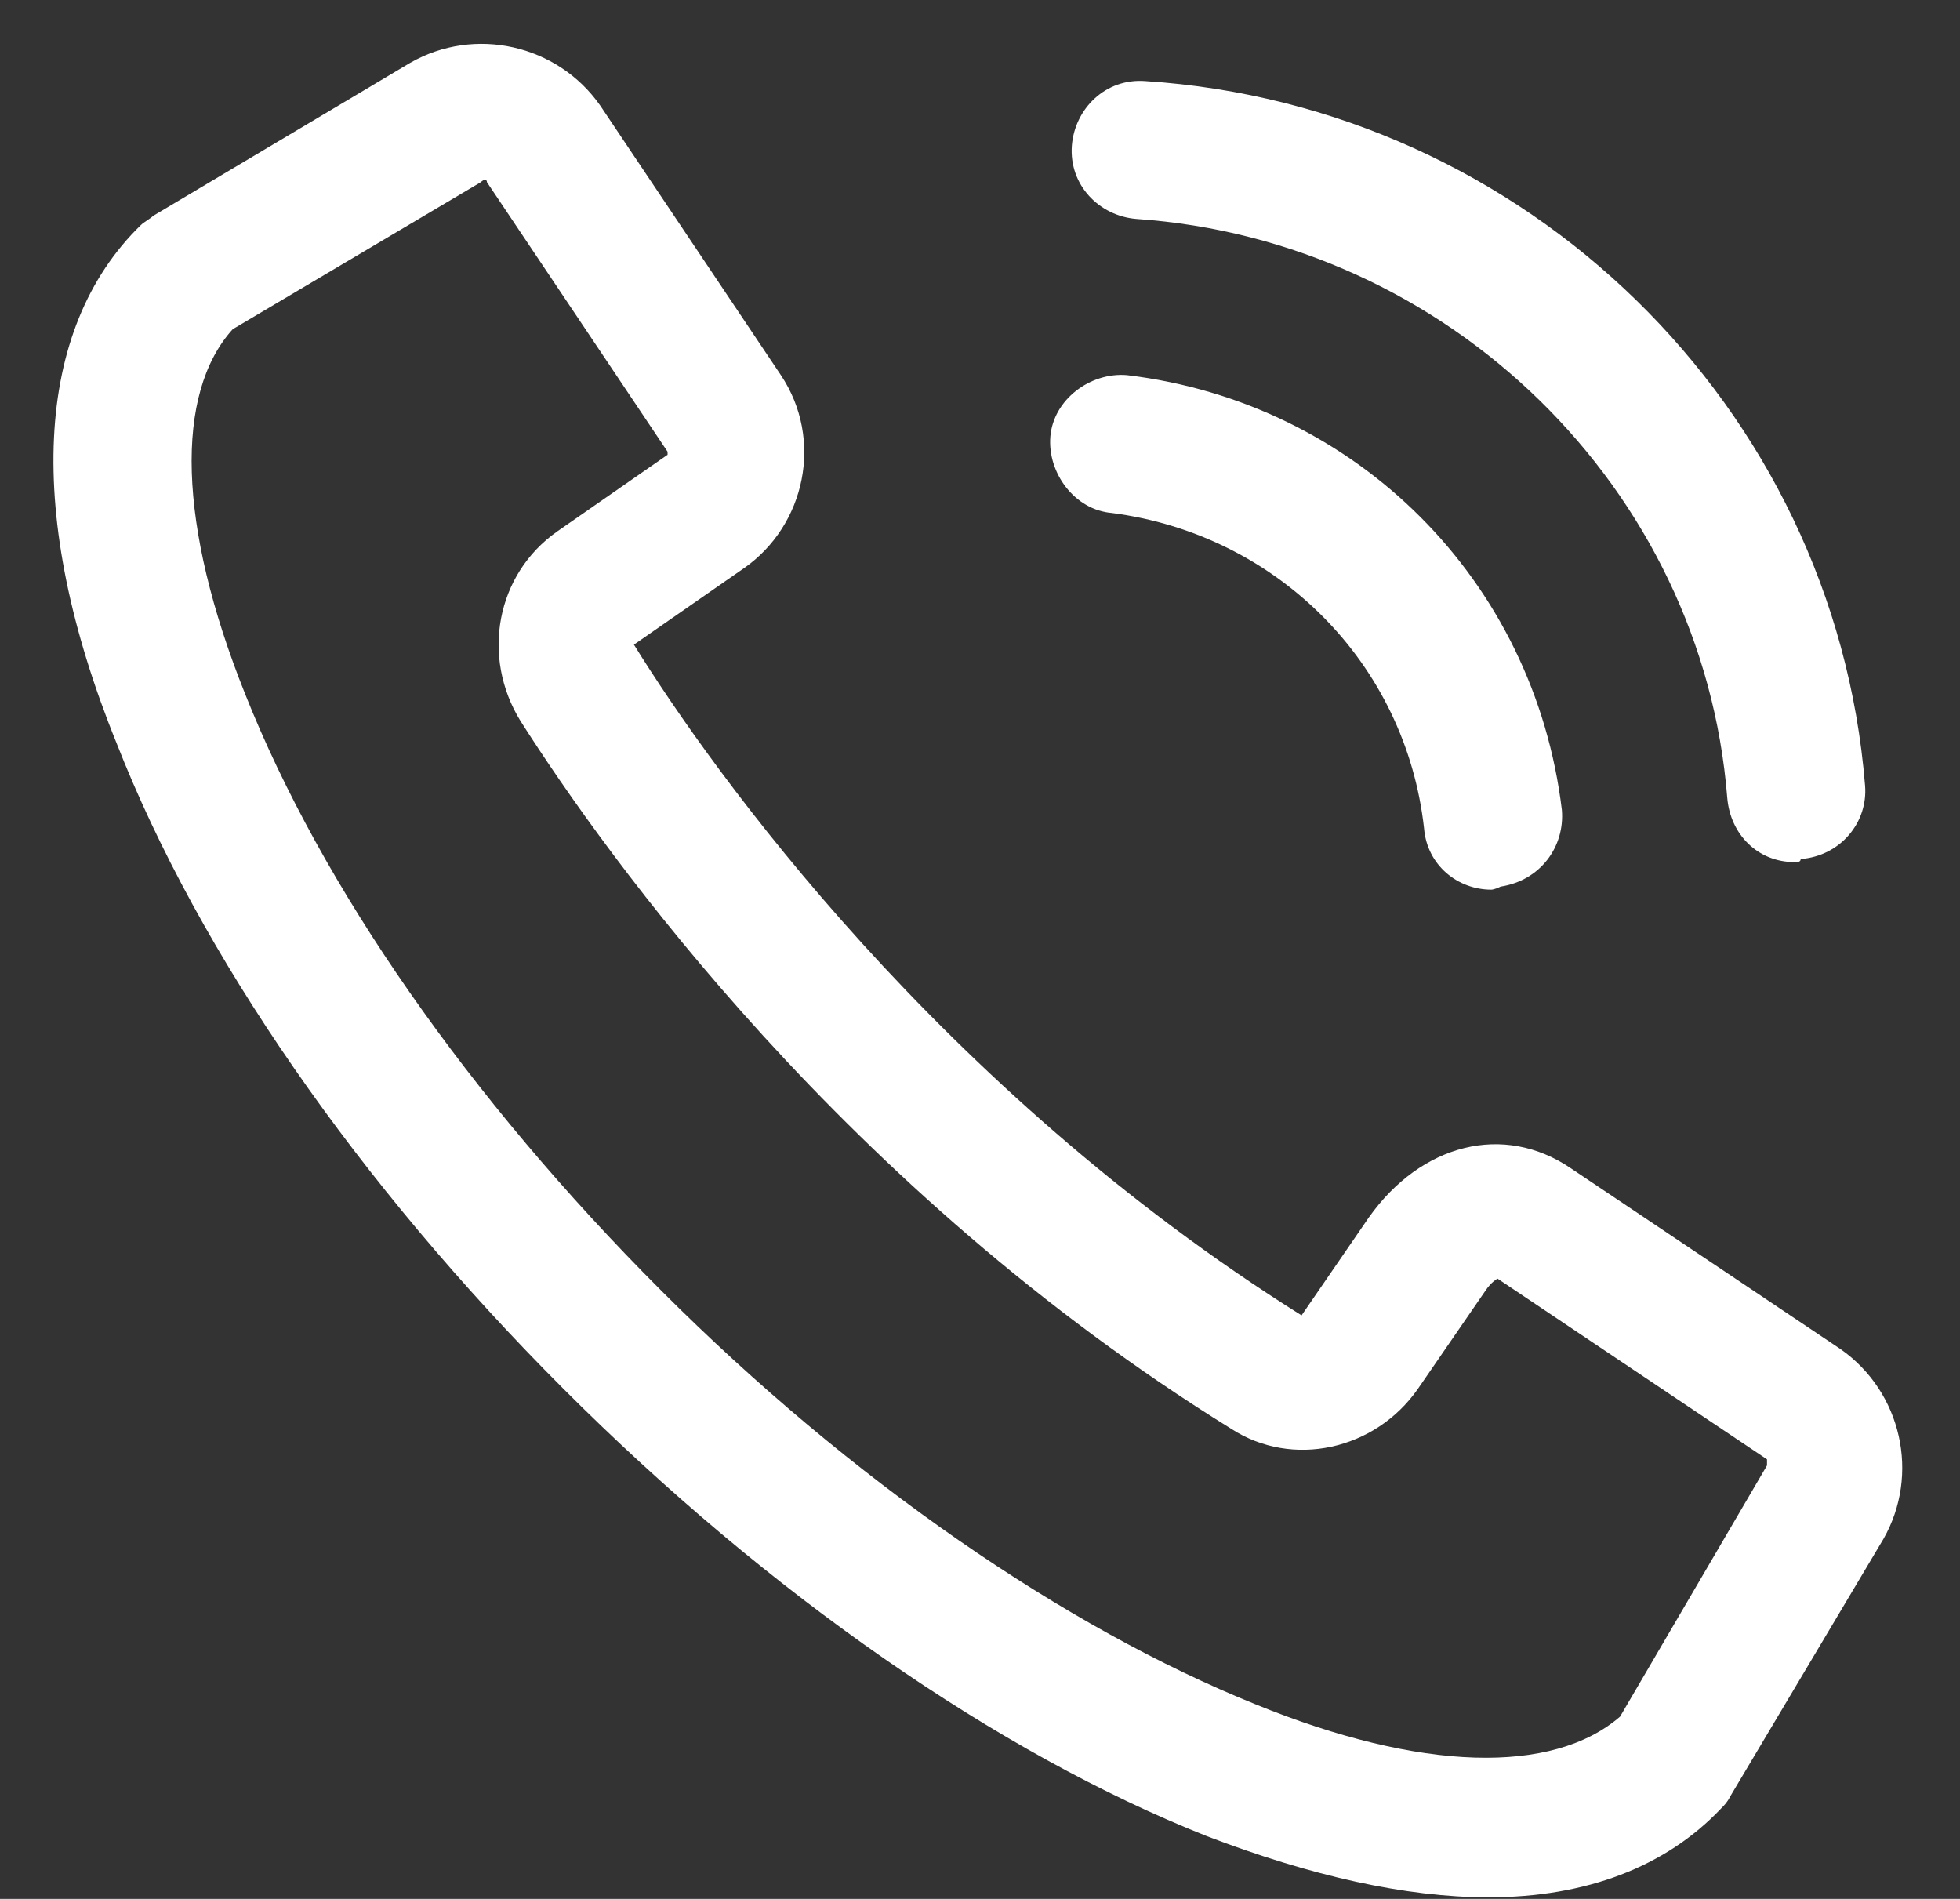 <svg width="32" height="31" viewBox="0 0 32 31" fill="none" xmlns="http://www.w3.org/2000/svg">
<rect x="0" y="0" width="32" height="31" fill="#333333" stroke="none"/>
<path d="M24.299 30.974C22.95 30.974 21.399 30.624 19.7 29.974C16.299 28.624 12.55 26.024 9.2 22.674C5.85 19.324 3.25 15.574 1.9 12.124C0.4 8.424 0.55 5.374 2.3 3.674C2.35 3.624 2.45 3.574 2.5 3.524L6.7 1.024C7.75 0.424 9.1 0.724 9.8 1.724L12.749 6.124C13.45 7.174 13.149 8.574 12.149 9.274L10.35 10.524C11.649 12.624 15.35 17.774 21.25 21.474L22.349 19.874C23.2 18.674 24.549 18.324 25.649 19.074L30.049 22.024C31.049 22.724 31.349 24.074 30.75 25.124L28.25 29.324C28.2 29.424 28.149 29.474 28.099 29.524C27.2 30.474 25.899 30.974 24.299 30.974ZM3.8 5.374C2.85 6.424 2.9 8.574 4 11.324C5.25 14.474 7.65 17.924 10.8 21.074C13.899 24.174 17.399 26.574 20.5 27.824C23.2 28.924 25.349 28.974 26.45 28.024L28.849 23.924C28.849 23.874 28.849 23.874 28.849 23.824L24.45 20.874C24.45 20.874 24.349 20.924 24.25 21.074L23.149 22.674C22.45 23.674 21.099 23.974 20.099 23.324C13.8 19.424 9.9 13.974 8.5 11.774C7.85 10.724 8.1 9.374 9.1 8.674L10.899 7.424V7.374L7.95 2.974C7.95 2.924 7.9 2.924 7.85 2.974L3.8 5.374Z" fill="white"/>
<path d="M29.299 14.074C28.7 14.074 28.25 13.624 28.2 13.024C27.799 7.974 23.649 3.924 18.549 3.574C17.95 3.524 17.45 3.024 17.5 2.374C17.549 1.774 18.049 1.274 18.7 1.324C24.899 1.724 29.95 6.624 30.45 12.824C30.5 13.424 30.049 13.974 29.399 14.024C29.399 14.074 29.349 14.074 29.299 14.074Z" fill="white"/>
<path d="M24.349 14.524C23.799 14.524 23.299 14.124 23.25 13.524C22.95 10.824 20.849 8.724 18.149 8.374C17.549 8.324 17.099 7.724 17.149 7.124C17.2 6.524 17.799 6.074 18.399 6.124C22.149 6.574 25.049 9.474 25.5 13.224C25.549 13.824 25.149 14.374 24.5 14.474C24.399 14.524 24.349 14.524 24.349 14.524Z" fill="white"/>
</svg>
